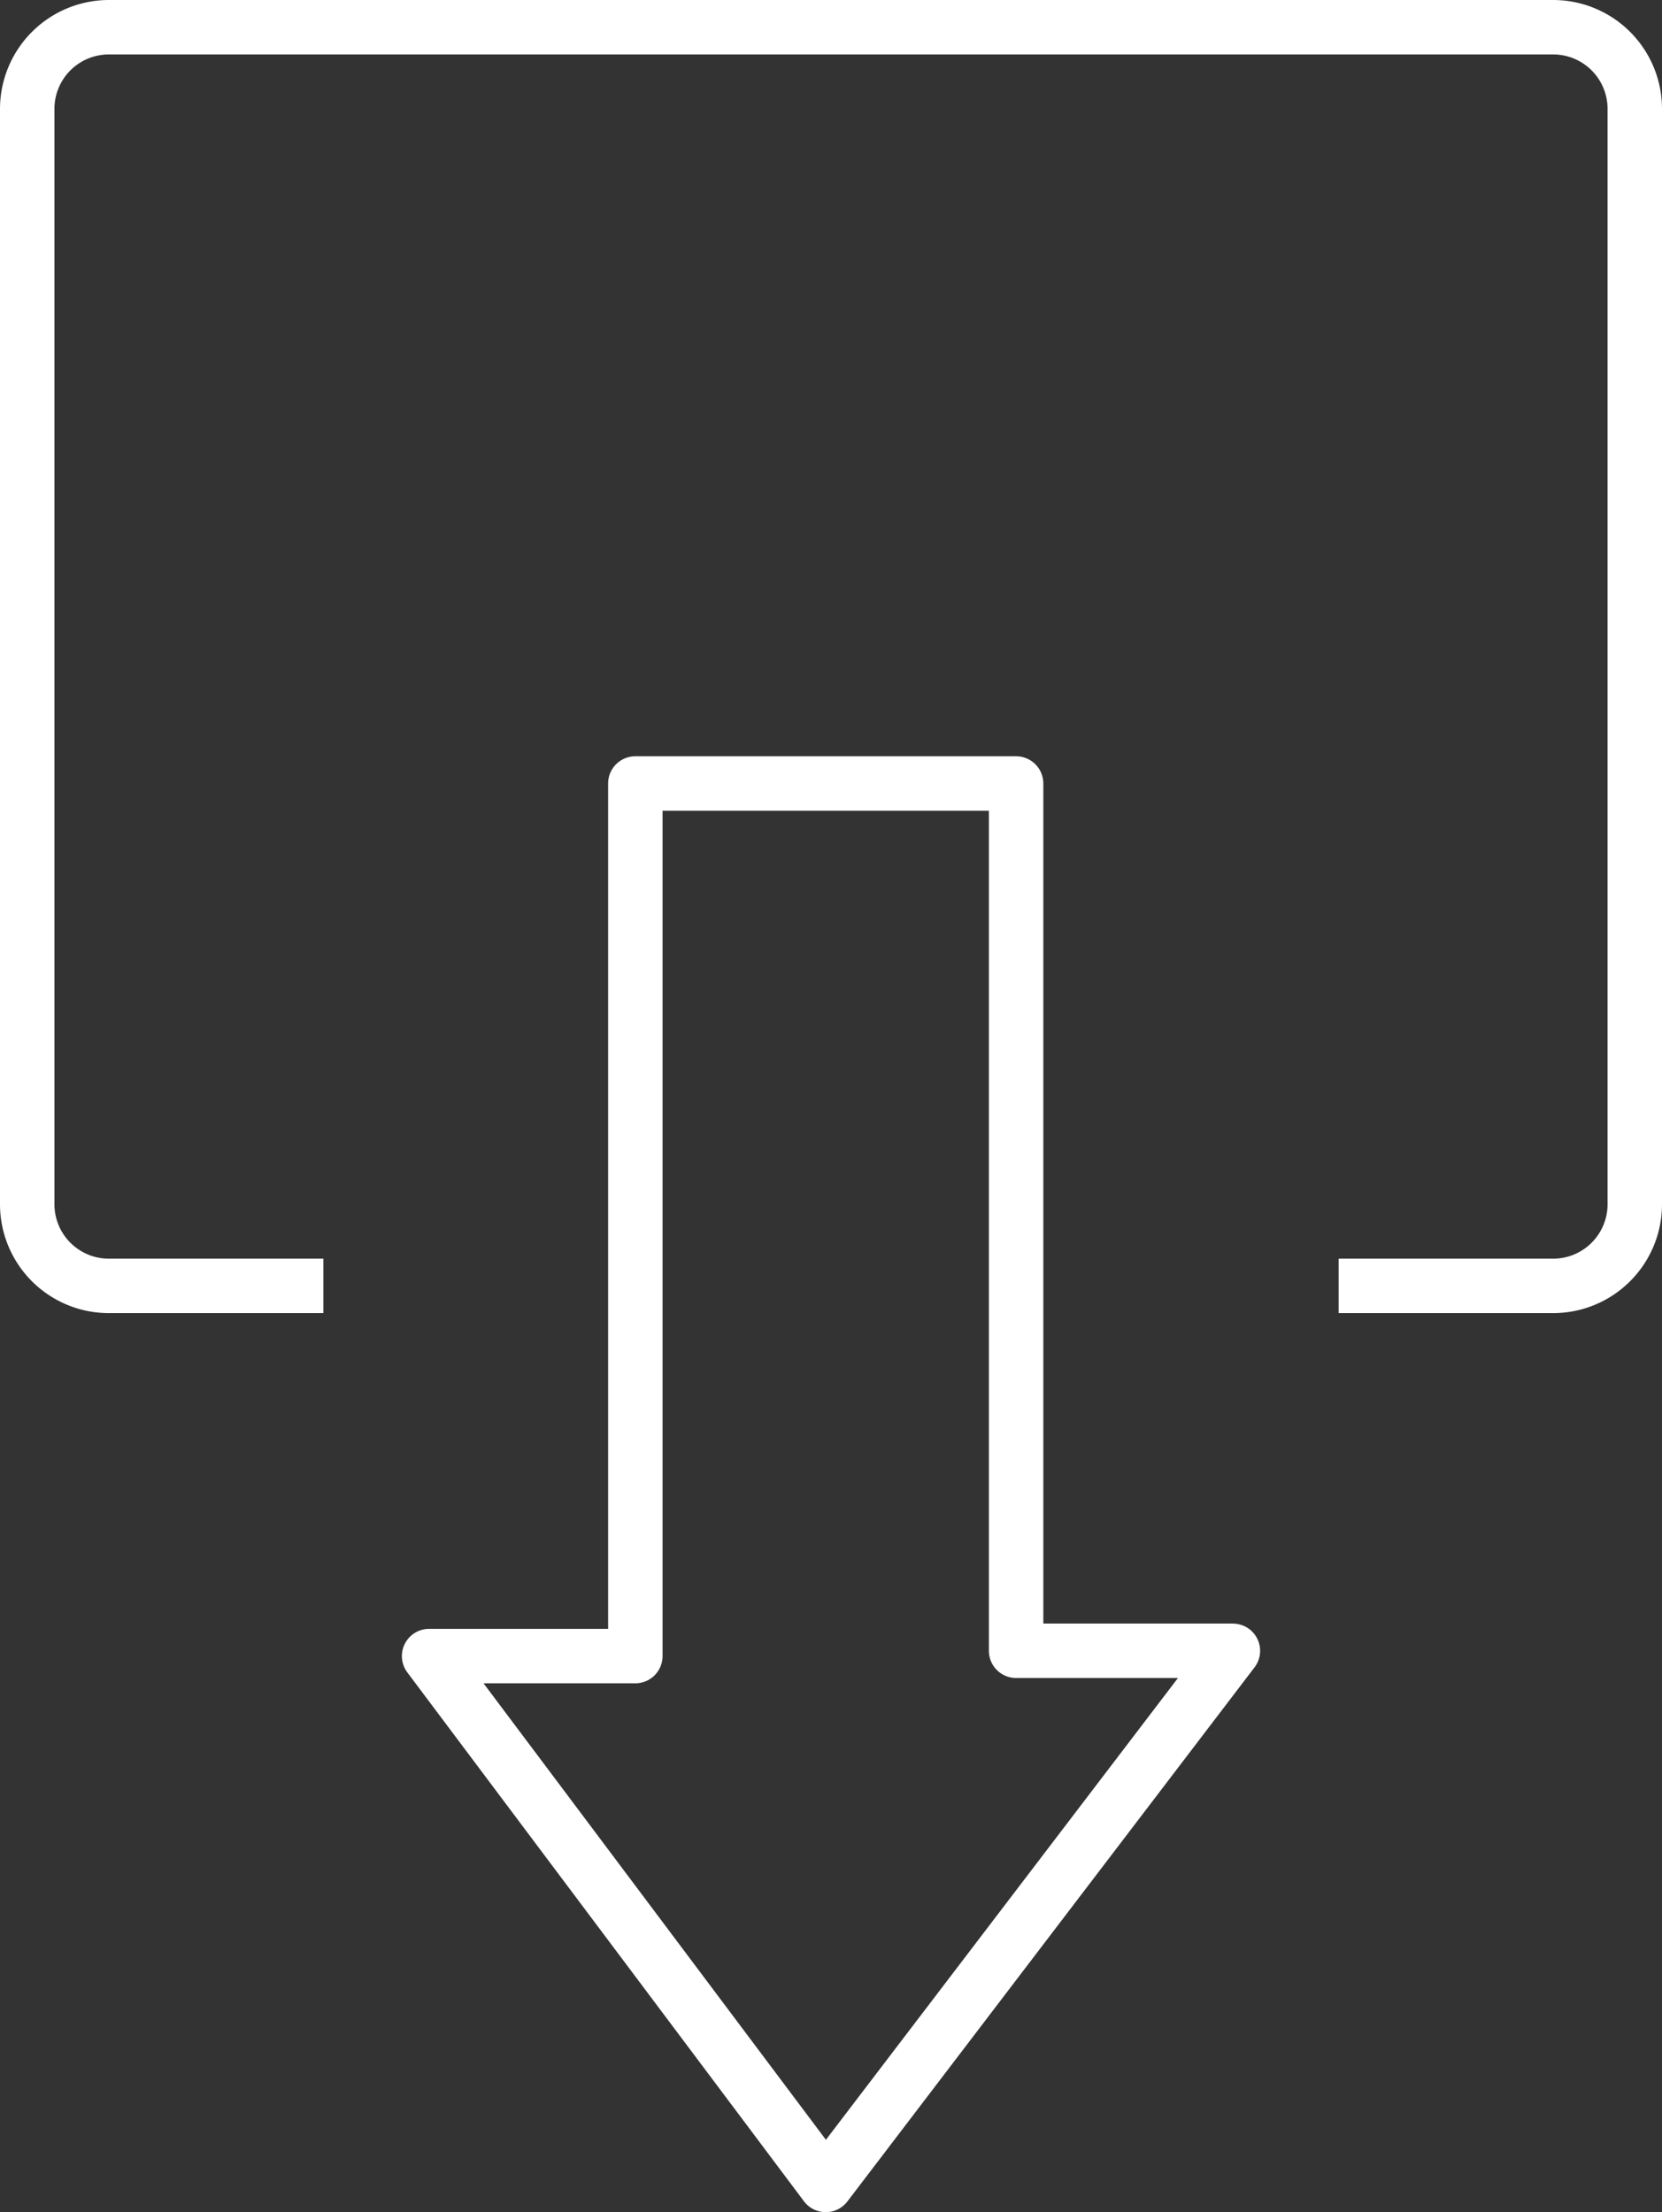 <svg xmlns="http://www.w3.org/2000/svg" width="61.064" height="81.269"><rect width="100%" height="100%" fill="#333333" stroke="none"/><g fill="#fff"><path d="M45.298 59.646h-6.965V28.784a1 1 0 00-1-1h-13.99a1 1 0 00-1 1v31.057h-6.577a1 1 0 00-.8 1.6L29.538 80.87a1 1 0 00.8.4 1 1 0 00.795-.392l14.96-19.623a1 1 0 00-.8-1.607zM30.345 78.611l-12.579-16.77h5.577a1 1 0 001-1V29.784h11.99v30.862a1 1 0 001 1h5.947z"/><path d="M57.064 0H4a4.005 4.005 0 00-4 4v40.241a4 4 0 004 4h7.881v-2H4a2 2 0 01-2-2V4a2 2 0 012-2h53.064a2 2 0 012 2v40.241a2 2 0 01-2 2h-7.88v2h7.88a4 4 0 004-4V4a4 4 0 00-4-4z"/></g></svg>
